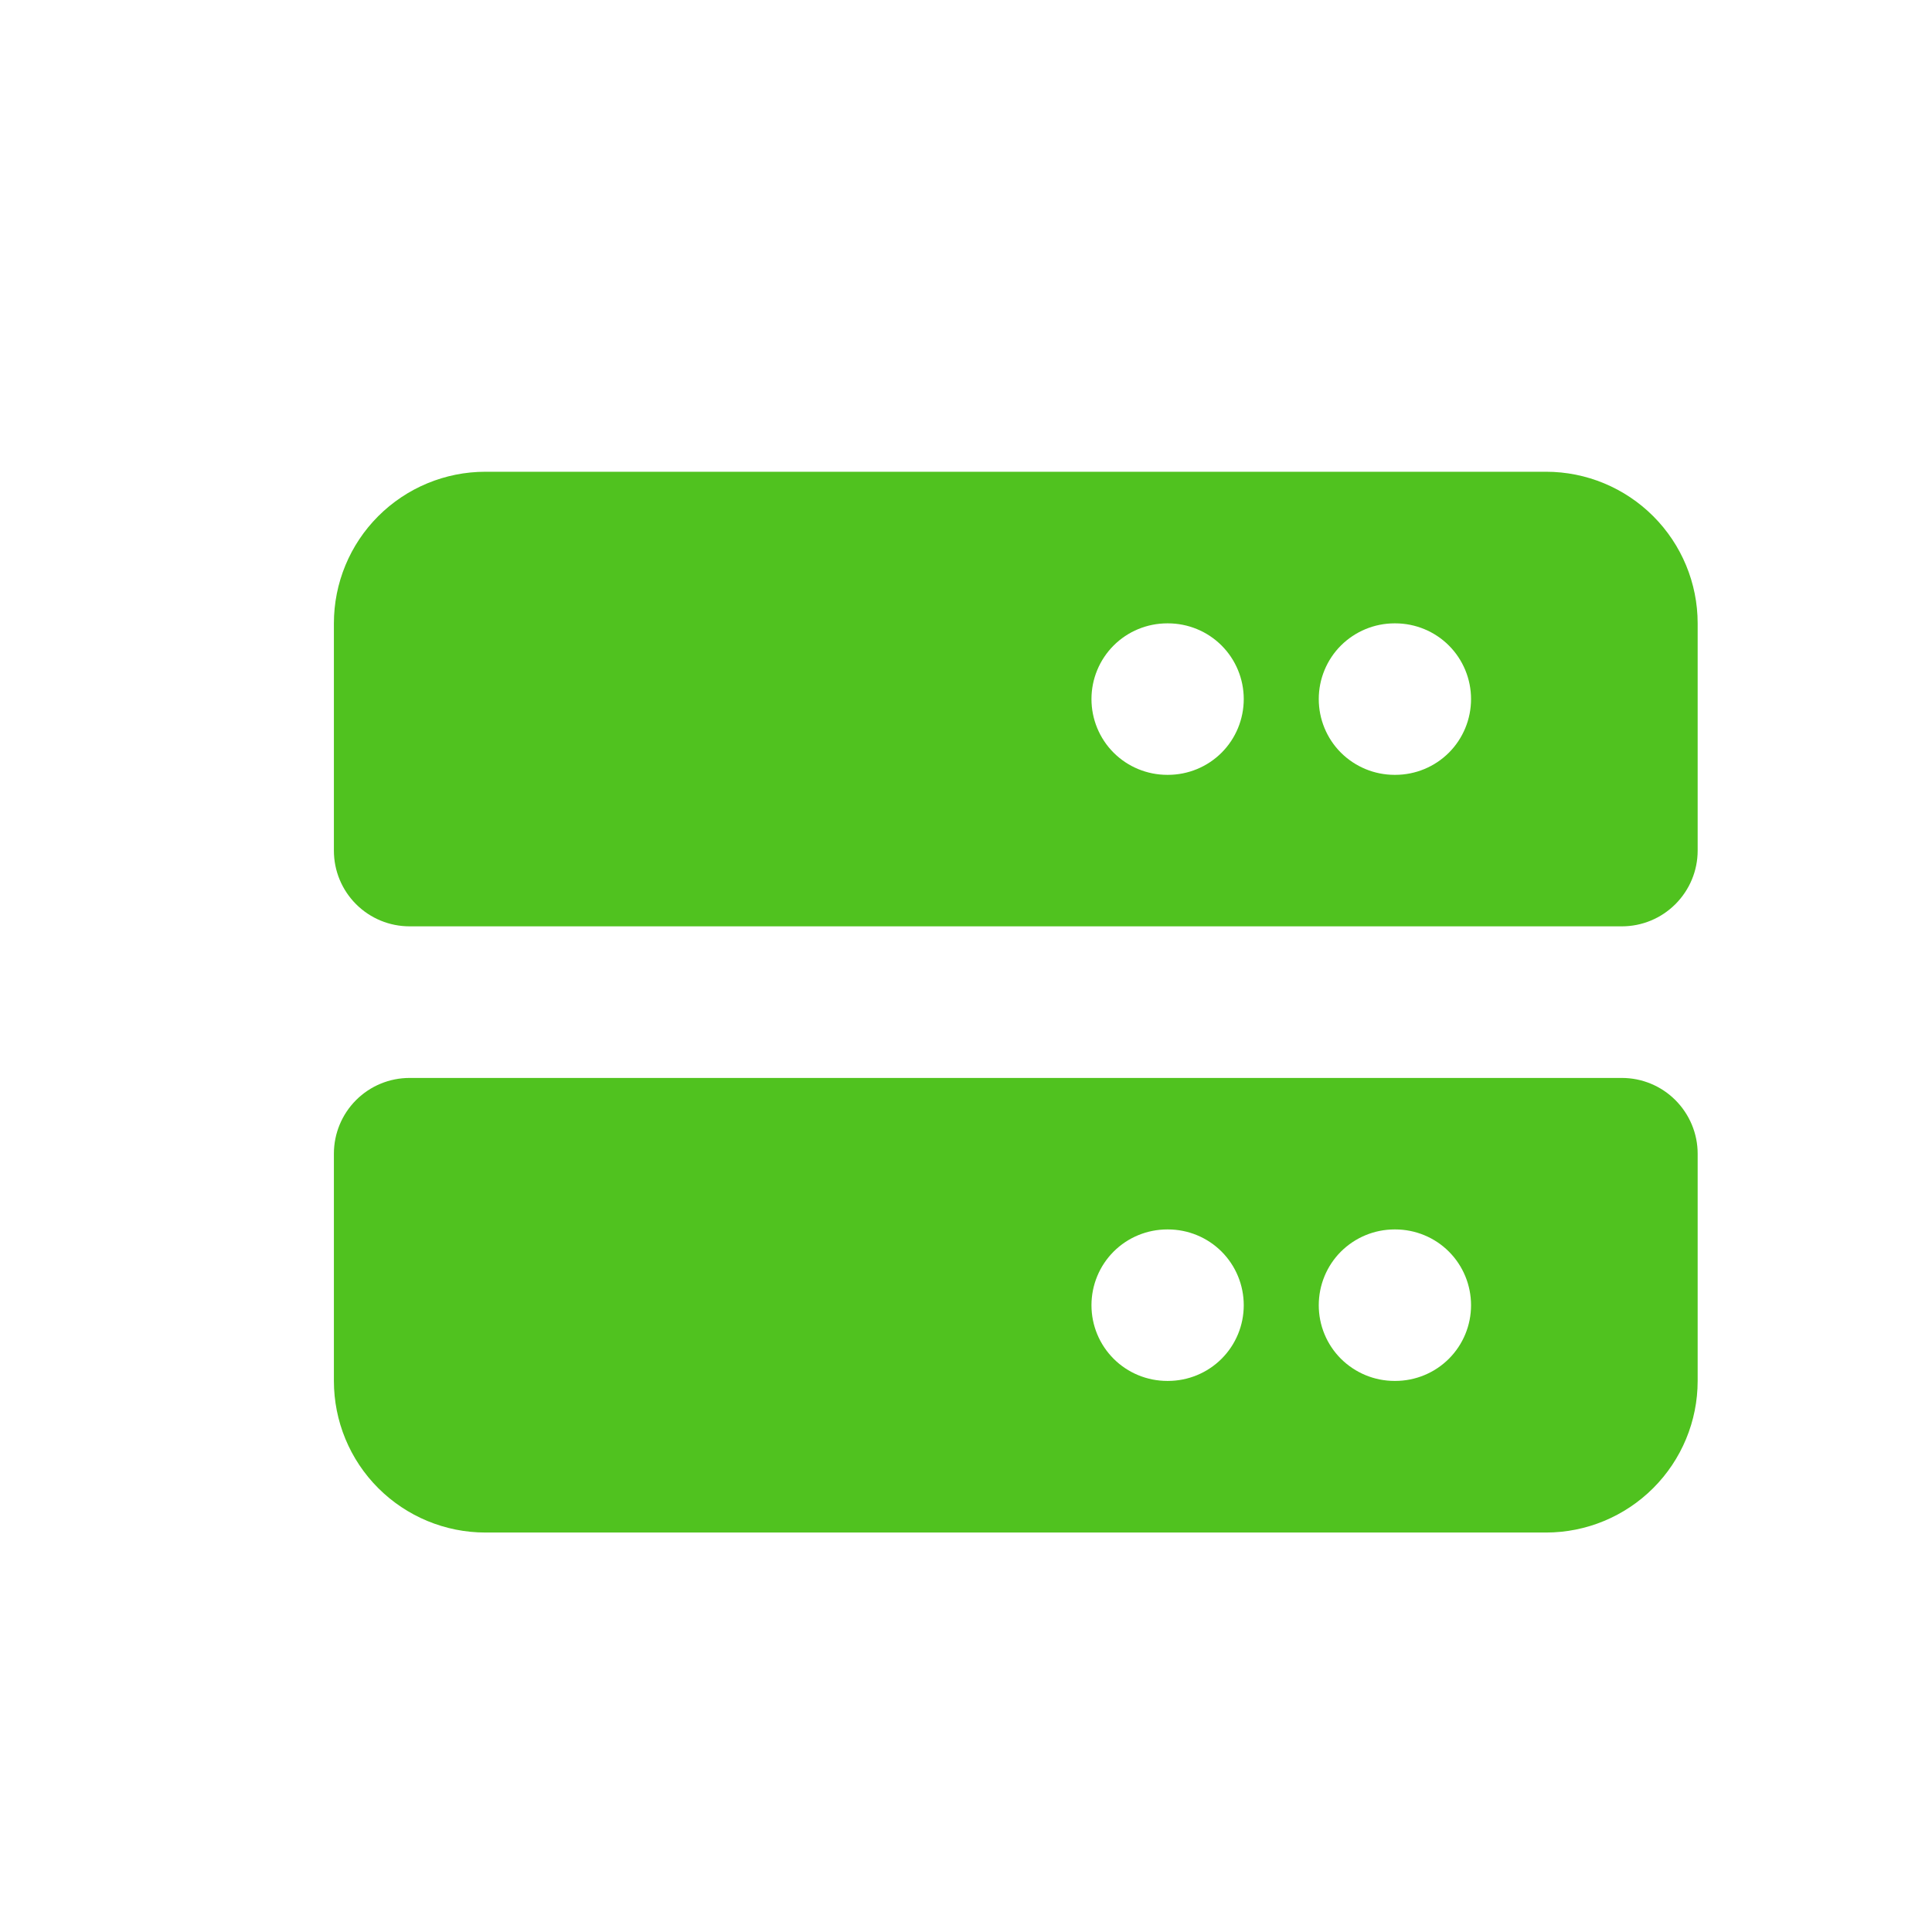 <svg width="17" height="17" viewBox="0 0 17 17" fill="none" xmlns="http://www.w3.org/2000/svg">
<path fill-rule="evenodd" clip-rule="evenodd" d="M4.271 4.151C3.917 4.151 3.578 4.292 3.328 4.542C3.078 4.792 2.938 5.131 2.938 5.485V7.485C2.938 7.662 3.008 7.831 3.133 7.956C3.258 8.081 3.427 8.151 3.604 8.151H14.271C14.448 8.151 14.617 8.081 14.742 7.956C14.867 7.831 14.938 7.662 14.938 7.485V5.485C14.938 5.131 14.797 4.792 14.547 4.542C14.297 4.292 13.958 4.151 13.604 4.151H4.271ZM10.271 5.485C10.094 5.485 9.924 5.555 9.799 5.68C9.674 5.805 9.604 5.975 9.604 6.151C9.604 6.328 9.674 6.498 9.799 6.623C9.924 6.748 10.094 6.818 10.271 6.818H10.277C10.454 6.818 10.624 6.748 10.749 6.623C10.874 6.498 10.944 6.328 10.944 6.151C10.944 5.975 10.874 5.805 10.749 5.68C10.624 5.555 10.454 5.485 10.277 5.485H10.271ZM12.271 5.485C12.094 5.485 11.925 5.555 11.799 5.68C11.674 5.805 11.604 5.975 11.604 6.151C11.604 6.328 11.674 6.498 11.799 6.623C11.925 6.748 12.094 6.818 12.271 6.818H12.277C12.454 6.818 12.624 6.748 12.749 6.623C12.874 6.498 12.944 6.328 12.944 6.151C12.944 5.975 12.874 5.805 12.749 5.68C12.624 5.555 12.454 5.485 12.277 5.485H12.271ZM2.938 12.151V10.151C2.938 9.975 3.008 9.805 3.133 9.68C3.258 9.555 3.427 9.485 3.604 9.485H14.271C14.448 9.485 14.617 9.555 14.742 9.68C14.867 9.805 14.938 9.975 14.938 10.151V12.151C14.938 12.505 14.797 12.844 14.547 13.094C14.297 13.344 13.958 13.485 13.604 13.485H4.271C3.917 13.485 3.578 13.344 3.328 13.094C3.078 12.844 2.938 12.505 2.938 12.151ZM10.271 10.818C10.094 10.818 9.924 10.888 9.799 11.013C9.674 11.138 9.604 11.308 9.604 11.485C9.604 11.662 9.674 11.831 9.799 11.956C9.924 12.081 10.094 12.151 10.271 12.151H10.277C10.454 12.151 10.624 12.081 10.749 11.956C10.874 11.831 10.944 11.662 10.944 11.485C10.944 11.308 10.874 11.138 10.749 11.013C10.624 10.888 10.454 10.818 10.277 10.818H10.271ZM12.271 10.818C12.094 10.818 11.925 10.888 11.799 11.013C11.674 11.138 11.604 11.308 11.604 11.485C11.604 11.662 11.674 11.831 11.799 11.956C11.925 12.081 12.094 12.151 12.271 12.151H12.277C12.454 12.151 12.624 12.081 12.749 11.956C12.874 11.831 12.944 11.662 12.944 11.485C12.944 11.308 12.874 11.138 12.749 11.013C12.624 10.888 12.454 10.818 12.277 10.818H12.271Z" fill="#50C21F"/>
</svg>
